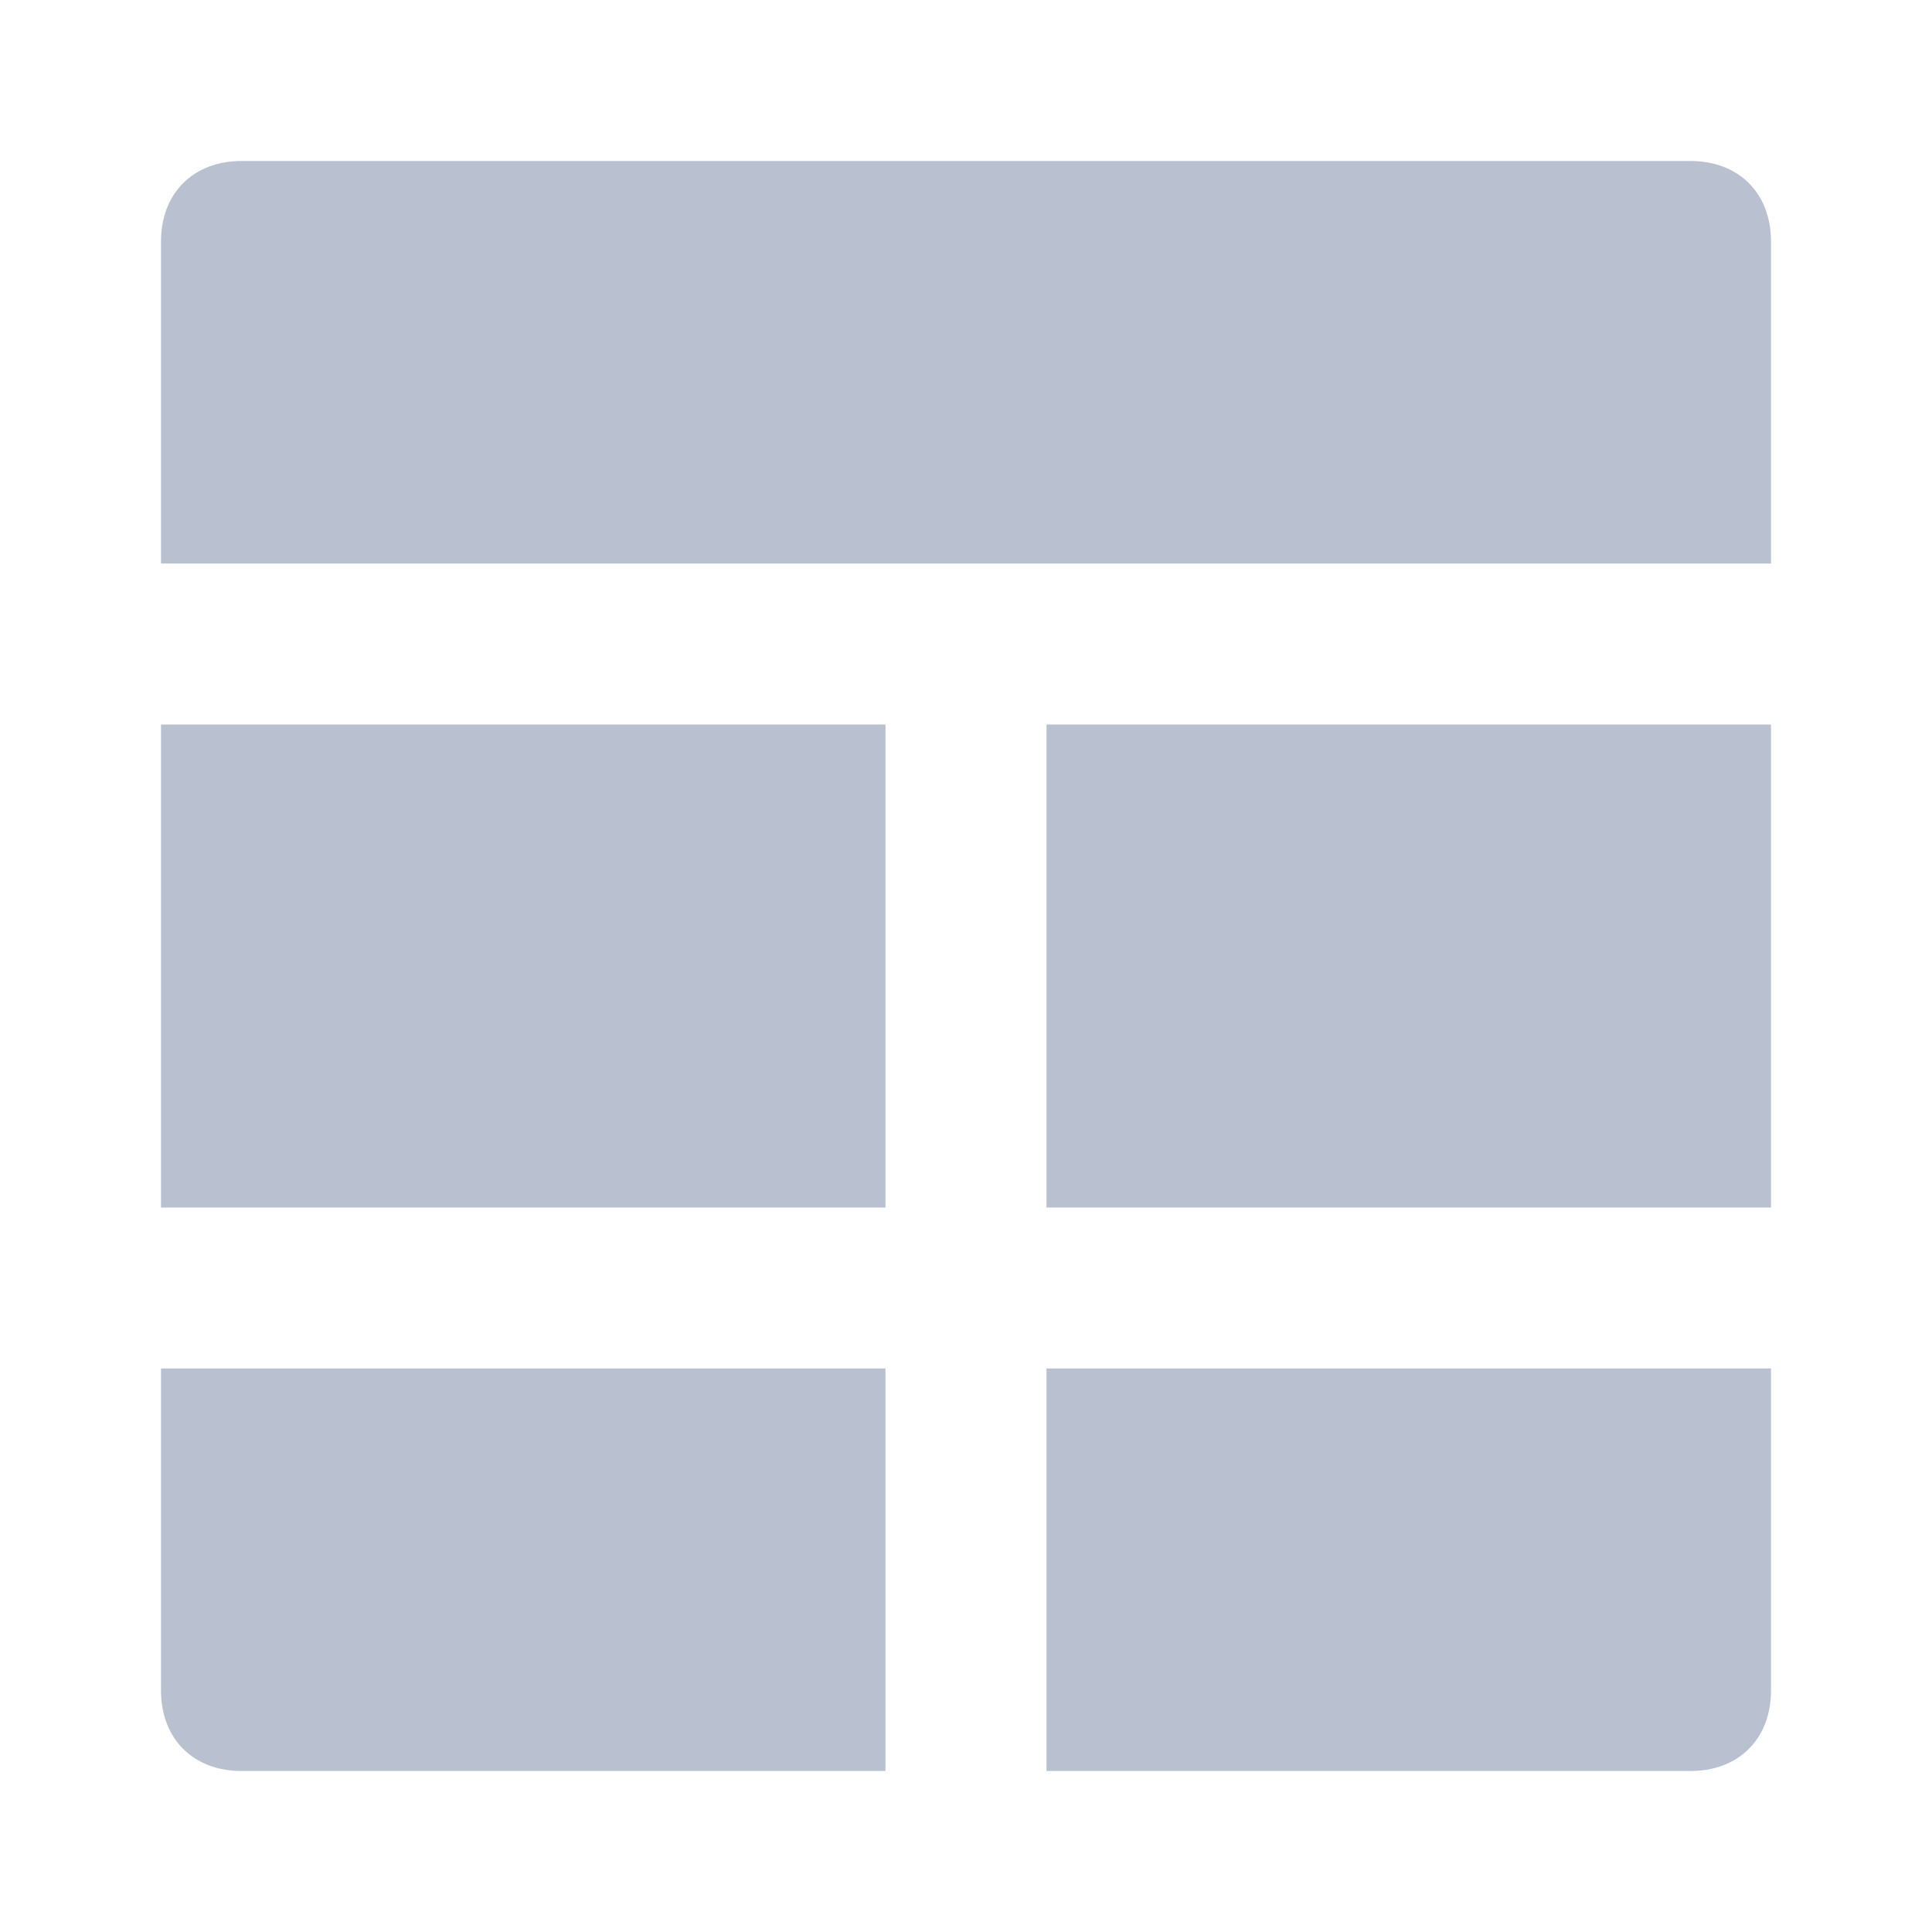 <svg width="24" height="24" viewBox="0 0 24 24" fill="none" xmlns="http://www.w3.org/2000/svg">
<path d="M21 2H3C2.4 2 2 2.4 2 3V7H22V3C22 2.4 21.6 2 21 2ZM2 15H11V9H2V15ZM2 21C2 21.6 2.4 22 3 22H11V17H2V21ZM13 15H22V9H13V15ZM13 22H21C21.6 22 22 21.6 22 21V17H13V22Z" fill="#B9C0D0"/>
</svg>
